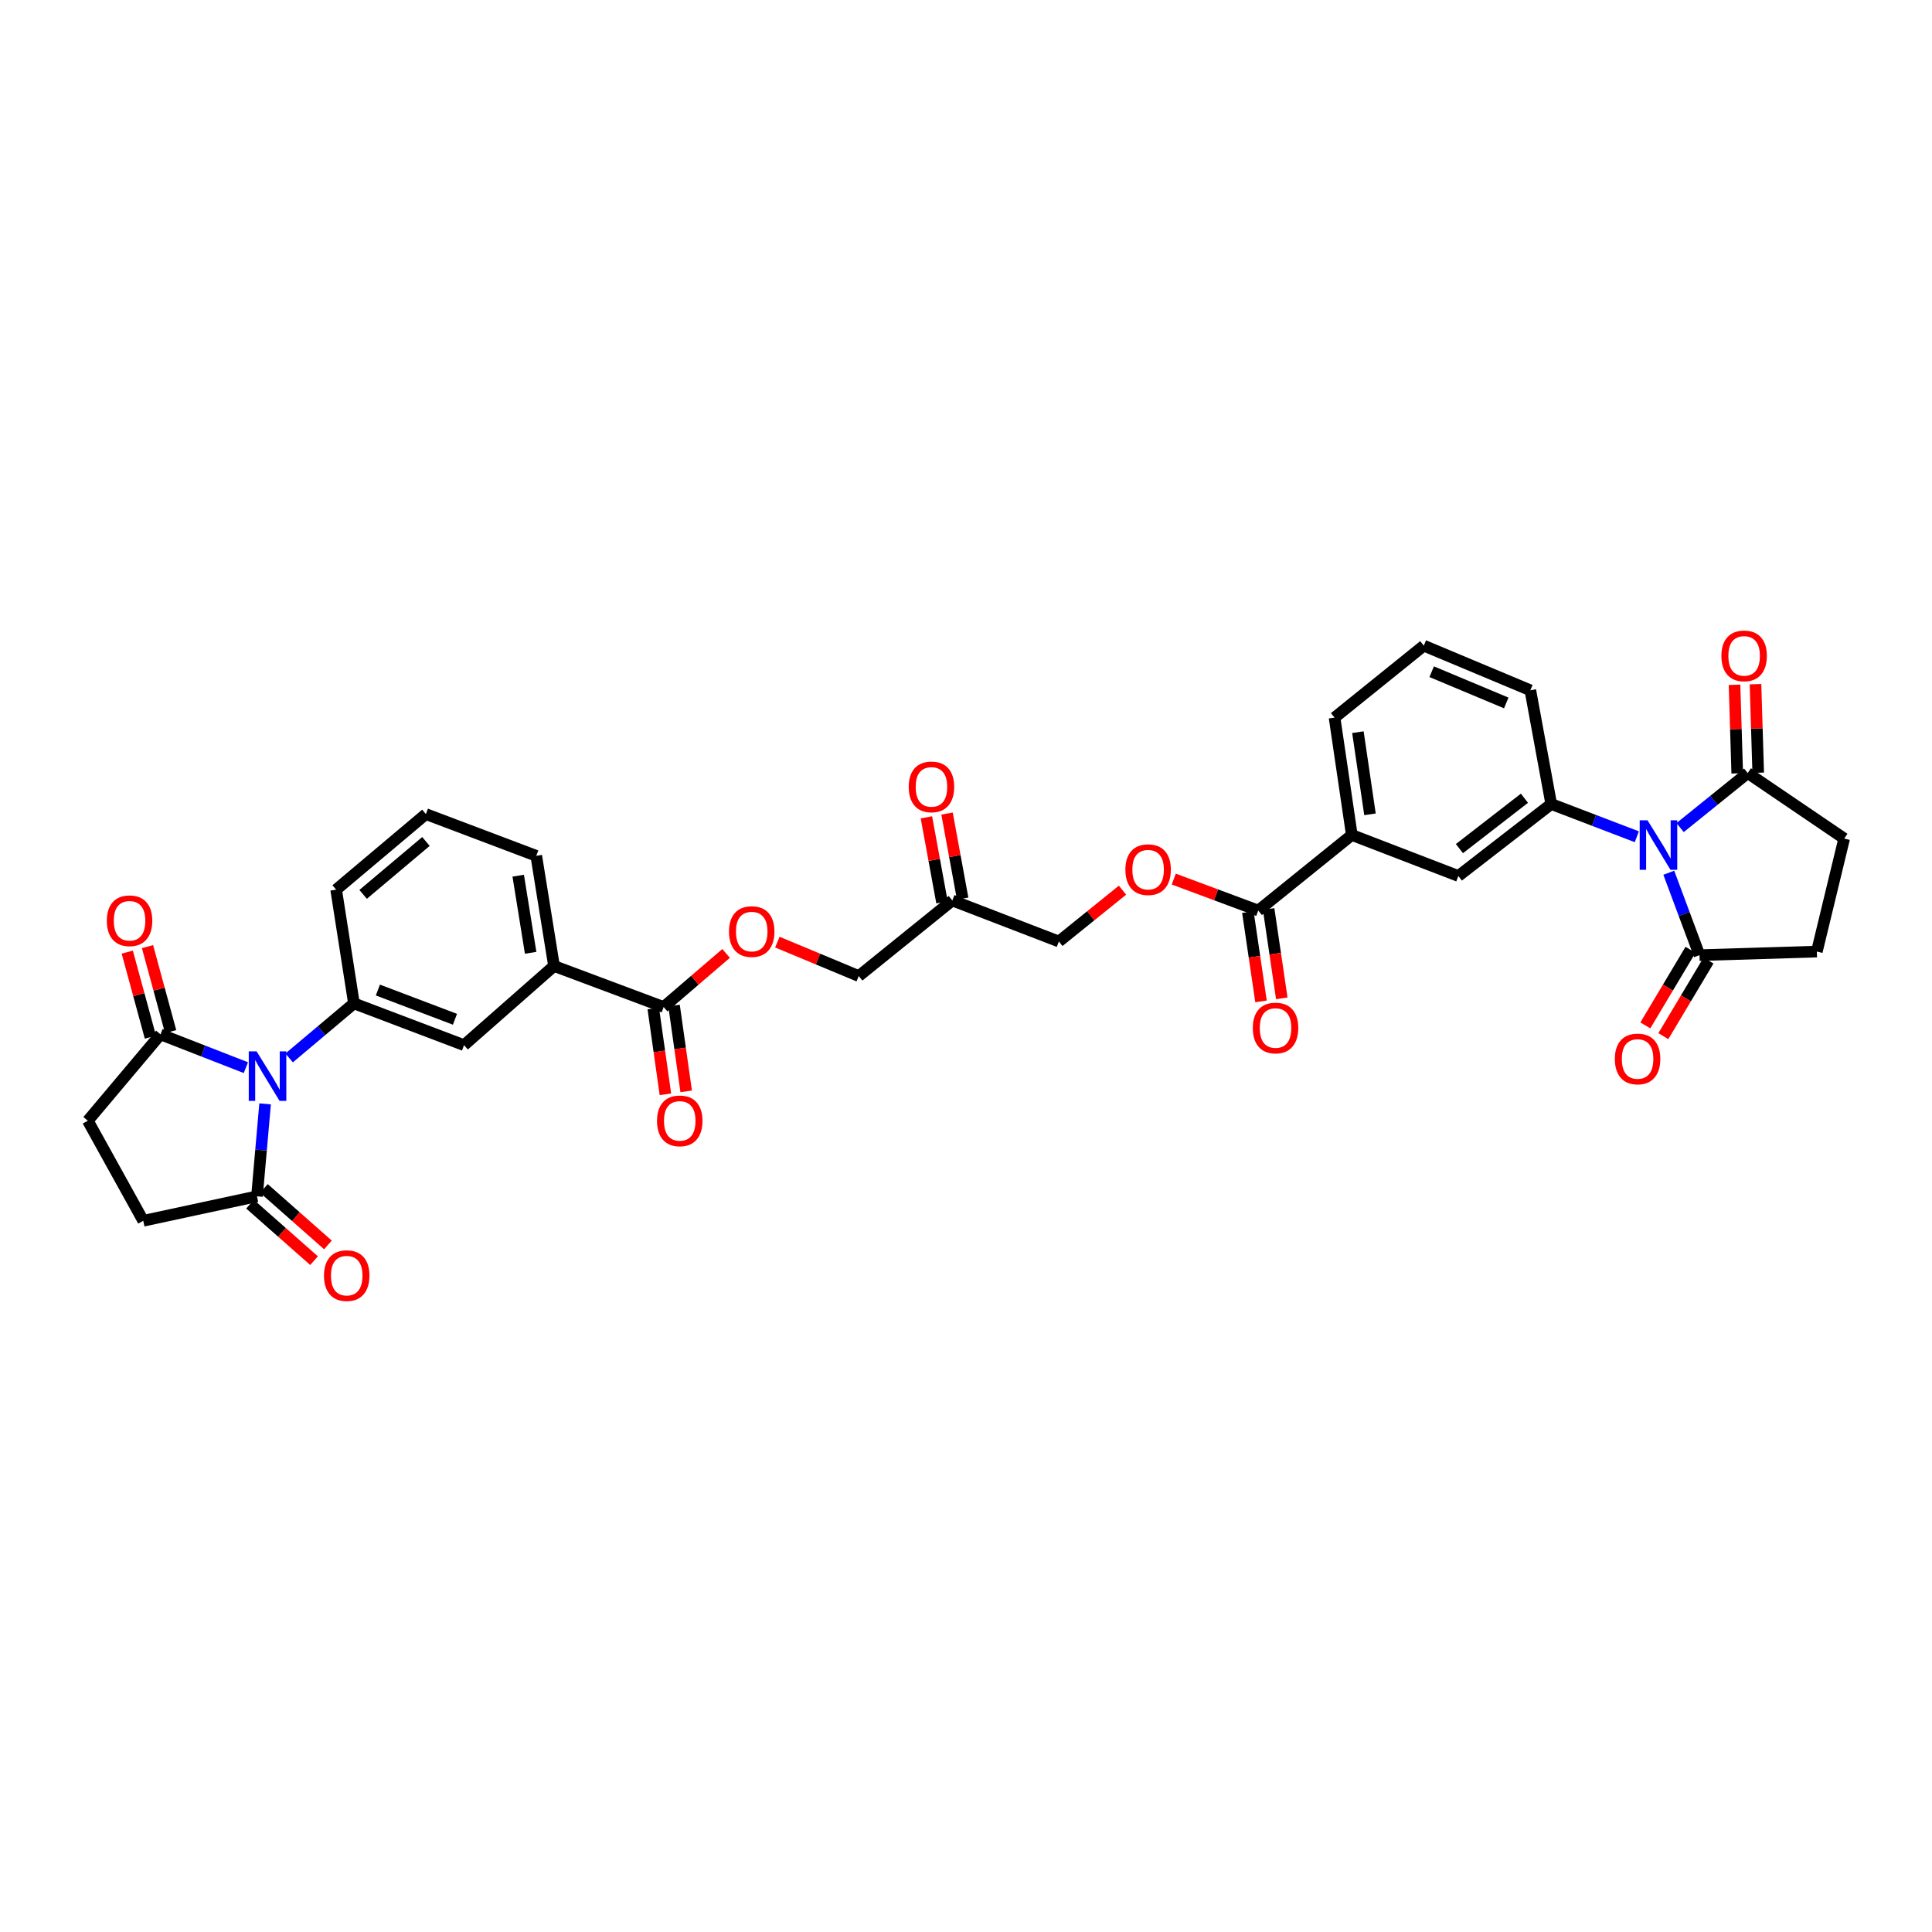 <?xml version='1.0' encoding='iso-8859-1'?>
<svg version='1.1' baseProfile='full'
              xmlns='http://www.w3.org/2000/svg'
                      xmlns:rdkit='http://www.rdkit.org/xml'
                      xmlns:xlink='http://www.w3.org/1999/xlink'
                  xml:space='preserve'
width='1000px' height='1000px' viewBox='0 0 1000 1000'>
<!-- END OF HEADER -->
<rect style='opacity:1.0;fill:#FFFFFF;stroke:none' width='1000' height='1000' x='0' y='0'> </rect>
<path class='bond-2' d='M 149.658,547.58 L 166.426,533.465' style='fill:none;fill-rule:evenodd;stroke:#0000FF;stroke-width:6px;stroke-linecap:butt;stroke-linejoin:miter;stroke-opacity:1' />
<path class='bond-2' d='M 166.426,533.465 L 183.194,519.351' style='fill:none;fill-rule:evenodd;stroke:#000000;stroke-width:6px;stroke-linecap:butt;stroke-linejoin:miter;stroke-opacity:1' />
<path class='bond-3' d='M 127.272,552.621 L 105.177,544.004' style='fill:none;fill-rule:evenodd;stroke:#0000FF;stroke-width:6px;stroke-linecap:butt;stroke-linejoin:miter;stroke-opacity:1' />
<path class='bond-3' d='M 105.177,544.004 L 83.082,535.387' style='fill:none;fill-rule:evenodd;stroke:#000000;stroke-width:6px;stroke-linecap:butt;stroke-linejoin:miter;stroke-opacity:1' />
<path class='bond-6' d='M 137.215,571.366 L 135.113,595.288' style='fill:none;fill-rule:evenodd;stroke:#0000FF;stroke-width:6px;stroke-linecap:butt;stroke-linejoin:miter;stroke-opacity:1' />
<path class='bond-6' d='M 135.113,595.288 L 133.012,619.209' style='fill:none;fill-rule:evenodd;stroke:#000000;stroke-width:6px;stroke-linecap:butt;stroke-linejoin:miter;stroke-opacity:1' />
<path class='bond-0' d='M 847.216,433.106 L 825.064,424.631' style='fill:none;fill-rule:evenodd;stroke:#0000FF;stroke-width:6px;stroke-linecap:butt;stroke-linejoin:miter;stroke-opacity:1' />
<path class='bond-0' d='M 825.064,424.631 L 802.912,416.156' style='fill:none;fill-rule:evenodd;stroke:#000000;stroke-width:6px;stroke-linecap:butt;stroke-linejoin:miter;stroke-opacity:1' />
<path class='bond-4' d='M 869.624,428.356 L 887.12,414.244' style='fill:none;fill-rule:evenodd;stroke:#0000FF;stroke-width:6px;stroke-linecap:butt;stroke-linejoin:miter;stroke-opacity:1' />
<path class='bond-4' d='M 887.12,414.244 L 904.616,400.132' style='fill:none;fill-rule:evenodd;stroke:#000000;stroke-width:6px;stroke-linecap:butt;stroke-linejoin:miter;stroke-opacity:1' />
<path class='bond-5' d='M 863.762,451.727 L 871.71,473.06' style='fill:none;fill-rule:evenodd;stroke:#0000FF;stroke-width:6px;stroke-linecap:butt;stroke-linejoin:miter;stroke-opacity:1' />
<path class='bond-5' d='M 871.71,473.06 L 879.658,494.392' style='fill:none;fill-rule:evenodd;stroke:#000000;stroke-width:6px;stroke-linecap:butt;stroke-linejoin:miter;stroke-opacity:1' />
<path class='bond-1' d='M 802.912,416.156 L 754.841,453.416' style='fill:none;fill-rule:evenodd;stroke:#000000;stroke-width:6px;stroke-linecap:butt;stroke-linejoin:miter;stroke-opacity:1' />
<path class='bond-1' d='M 789.048,413.162 L 755.399,439.244' style='fill:none;fill-rule:evenodd;stroke:#000000;stroke-width:6px;stroke-linecap:butt;stroke-linejoin:miter;stroke-opacity:1' />
<path class='bond-37' d='M 802.912,416.156 L 792.1,357.292' style='fill:none;fill-rule:evenodd;stroke:#000000;stroke-width:6px;stroke-linecap:butt;stroke-linejoin:miter;stroke-opacity:1' />
<path class='bond-10' d='M 183.194,519.351 L 240.182,540.967' style='fill:none;fill-rule:evenodd;stroke:#000000;stroke-width:6px;stroke-linecap:butt;stroke-linejoin:miter;stroke-opacity:1' />
<path class='bond-10' d='M 195.594,512.44 L 235.485,527.571' style='fill:none;fill-rule:evenodd;stroke:#000000;stroke-width:6px;stroke-linecap:butt;stroke-linejoin:miter;stroke-opacity:1' />
<path class='bond-29' d='M 183.194,519.351 L 173.994,460.487' style='fill:none;fill-rule:evenodd;stroke:#000000;stroke-width:6px;stroke-linecap:butt;stroke-linejoin:miter;stroke-opacity:1' />
<path class='bond-18' d='M 83.082,535.387 L 45.455,580.091' style='fill:none;fill-rule:evenodd;stroke:#000000;stroke-width:6px;stroke-linecap:butt;stroke-linejoin:miter;stroke-opacity:1' />
<path class='bond-20' d='M 88.322,533.961 L 82.335,511.964' style='fill:none;fill-rule:evenodd;stroke:#000000;stroke-width:6px;stroke-linecap:butt;stroke-linejoin:miter;stroke-opacity:1' />
<path class='bond-20' d='M 82.335,511.964 L 76.348,489.967' style='fill:none;fill-rule:evenodd;stroke:#FF0000;stroke-width:6px;stroke-linecap:butt;stroke-linejoin:miter;stroke-opacity:1' />
<path class='bond-20' d='M 77.843,536.813 L 71.857,514.816' style='fill:none;fill-rule:evenodd;stroke:#000000;stroke-width:6px;stroke-linecap:butt;stroke-linejoin:miter;stroke-opacity:1' />
<path class='bond-20' d='M 71.857,514.816 L 65.87,492.819' style='fill:none;fill-rule:evenodd;stroke:#FF0000;stroke-width:6px;stroke-linecap:butt;stroke-linejoin:miter;stroke-opacity:1' />
<path class='bond-16' d='M 904.616,400.132 L 954.545,434.038' style='fill:none;fill-rule:evenodd;stroke:#000000;stroke-width:6px;stroke-linecap:butt;stroke-linejoin:miter;stroke-opacity:1' />
<path class='bond-23' d='M 910.043,399.966 L 909.342,377.043' style='fill:none;fill-rule:evenodd;stroke:#000000;stroke-width:6px;stroke-linecap:butt;stroke-linejoin:miter;stroke-opacity:1' />
<path class='bond-23' d='M 909.342,377.043 L 908.64,354.12' style='fill:none;fill-rule:evenodd;stroke:#FF0000;stroke-width:6px;stroke-linecap:butt;stroke-linejoin:miter;stroke-opacity:1' />
<path class='bond-23' d='M 899.189,400.299 L 898.488,377.375' style='fill:none;fill-rule:evenodd;stroke:#000000;stroke-width:6px;stroke-linecap:butt;stroke-linejoin:miter;stroke-opacity:1' />
<path class='bond-23' d='M 898.488,377.375 L 897.786,354.452' style='fill:none;fill-rule:evenodd;stroke:#FF0000;stroke-width:6px;stroke-linecap:butt;stroke-linejoin:miter;stroke-opacity:1' />
<path class='bond-17' d='M 879.658,494.392 L 940.398,492.534' style='fill:none;fill-rule:evenodd;stroke:#000000;stroke-width:6px;stroke-linecap:butt;stroke-linejoin:miter;stroke-opacity:1' />
<path class='bond-22' d='M 874.996,491.608 L 863.309,511.173' style='fill:none;fill-rule:evenodd;stroke:#000000;stroke-width:6px;stroke-linecap:butt;stroke-linejoin:miter;stroke-opacity:1' />
<path class='bond-22' d='M 863.309,511.173 L 851.623,530.738' style='fill:none;fill-rule:evenodd;stroke:#FF0000;stroke-width:6px;stroke-linecap:butt;stroke-linejoin:miter;stroke-opacity:1' />
<path class='bond-22' d='M 884.319,497.177 L 872.632,516.742' style='fill:none;fill-rule:evenodd;stroke:#000000;stroke-width:6px;stroke-linecap:butt;stroke-linejoin:miter;stroke-opacity:1' />
<path class='bond-22' d='M 872.632,516.742 L 860.946,536.307' style='fill:none;fill-rule:evenodd;stroke:#FF0000;stroke-width:6px;stroke-linecap:butt;stroke-linejoin:miter;stroke-opacity:1' />
<path class='bond-19' d='M 133.012,619.209 L 74.148,631.879' style='fill:none;fill-rule:evenodd;stroke:#000000;stroke-width:6px;stroke-linecap:butt;stroke-linejoin:miter;stroke-opacity:1' />
<path class='bond-21' d='M 129.419,623.281 L 145.987,637.899' style='fill:none;fill-rule:evenodd;stroke:#000000;stroke-width:6px;stroke-linecap:butt;stroke-linejoin:miter;stroke-opacity:1' />
<path class='bond-21' d='M 145.987,637.899 L 162.555,652.517' style='fill:none;fill-rule:evenodd;stroke:#FF0000;stroke-width:6px;stroke-linecap:butt;stroke-linejoin:miter;stroke-opacity:1' />
<path class='bond-21' d='M 136.604,615.138 L 153.172,629.756' style='fill:none;fill-rule:evenodd;stroke:#000000;stroke-width:6px;stroke-linecap:butt;stroke-linejoin:miter;stroke-opacity:1' />
<path class='bond-21' d='M 153.172,629.756 L 169.739,644.374' style='fill:none;fill-rule:evenodd;stroke:#FF0000;stroke-width:6px;stroke-linecap:butt;stroke-linejoin:miter;stroke-opacity:1' />
<path class='bond-7' d='M 343.51,521.227 L 286.763,499.991' style='fill:none;fill-rule:evenodd;stroke:#000000;stroke-width:6px;stroke-linecap:butt;stroke-linejoin:miter;stroke-opacity:1' />
<path class='bond-13' d='M 343.51,521.227 L 359.666,507.361' style='fill:none;fill-rule:evenodd;stroke:#000000;stroke-width:6px;stroke-linecap:butt;stroke-linejoin:miter;stroke-opacity:1' />
<path class='bond-13' d='M 359.666,507.361 L 375.823,493.494' style='fill:none;fill-rule:evenodd;stroke:#FF0000;stroke-width:6px;stroke-linecap:butt;stroke-linejoin:miter;stroke-opacity:1' />
<path class='bond-25' d='M 338.133,521.988 L 341.275,544.197' style='fill:none;fill-rule:evenodd;stroke:#000000;stroke-width:6px;stroke-linecap:butt;stroke-linejoin:miter;stroke-opacity:1' />
<path class='bond-25' d='M 341.275,544.197 L 344.416,566.407' style='fill:none;fill-rule:evenodd;stroke:#FF0000;stroke-width:6px;stroke-linecap:butt;stroke-linejoin:miter;stroke-opacity:1' />
<path class='bond-25' d='M 348.886,520.467 L 352.027,542.676' style='fill:none;fill-rule:evenodd;stroke:#000000;stroke-width:6px;stroke-linecap:butt;stroke-linejoin:miter;stroke-opacity:1' />
<path class='bond-25' d='M 352.027,542.676 L 355.168,564.886' style='fill:none;fill-rule:evenodd;stroke:#FF0000;stroke-width:6px;stroke-linecap:butt;stroke-linejoin:miter;stroke-opacity:1' />
<path class='bond-8' d='M 651.266,471.298 L 629.405,463.154' style='fill:none;fill-rule:evenodd;stroke:#000000;stroke-width:6px;stroke-linecap:butt;stroke-linejoin:miter;stroke-opacity:1' />
<path class='bond-8' d='M 629.405,463.154 L 607.545,455.011' style='fill:none;fill-rule:evenodd;stroke:#FF0000;stroke-width:6px;stroke-linecap:butt;stroke-linejoin:miter;stroke-opacity:1' />
<path class='bond-11' d='M 651.266,471.298 L 699.699,432.18' style='fill:none;fill-rule:evenodd;stroke:#000000;stroke-width:6px;stroke-linecap:butt;stroke-linejoin:miter;stroke-opacity:1' />
<path class='bond-24' d='M 645.894,472.089 L 649.3,495.204' style='fill:none;fill-rule:evenodd;stroke:#000000;stroke-width:6px;stroke-linecap:butt;stroke-linejoin:miter;stroke-opacity:1' />
<path class='bond-24' d='M 649.3,495.204 L 652.706,518.318' style='fill:none;fill-rule:evenodd;stroke:#FF0000;stroke-width:6px;stroke-linecap:butt;stroke-linejoin:miter;stroke-opacity:1' />
<path class='bond-24' d='M 656.638,470.506 L 660.043,493.621' style='fill:none;fill-rule:evenodd;stroke:#000000;stroke-width:6px;stroke-linecap:butt;stroke-linejoin:miter;stroke-opacity:1' />
<path class='bond-24' d='M 660.043,493.621 L 663.449,516.735' style='fill:none;fill-rule:evenodd;stroke:#FF0000;stroke-width:6px;stroke-linecap:butt;stroke-linejoin:miter;stroke-opacity:1' />
<path class='bond-9' d='M 754.841,453.416 L 699.699,432.18' style='fill:none;fill-rule:evenodd;stroke:#000000;stroke-width:6px;stroke-linecap:butt;stroke-linejoin:miter;stroke-opacity:1' />
<path class='bond-12' d='M 240.182,540.967 L 286.763,499.991' style='fill:none;fill-rule:evenodd;stroke:#000000;stroke-width:6px;stroke-linecap:butt;stroke-linejoin:miter;stroke-opacity:1' />
<path class='bond-31' d='M 699.699,432.18 L 690.764,371.439' style='fill:none;fill-rule:evenodd;stroke:#000000;stroke-width:6px;stroke-linecap:butt;stroke-linejoin:miter;stroke-opacity:1' />
<path class='bond-31' d='M 709.102,421.488 L 702.848,378.97' style='fill:none;fill-rule:evenodd;stroke:#000000;stroke-width:6px;stroke-linecap:butt;stroke-linejoin:miter;stroke-opacity:1' />
<path class='bond-36' d='M 286.763,499.991 L 277.569,442.973' style='fill:none;fill-rule:evenodd;stroke:#000000;stroke-width:6px;stroke-linecap:butt;stroke-linejoin:miter;stroke-opacity:1' />
<path class='bond-36' d='M 274.663,493.167 L 268.227,453.254' style='fill:none;fill-rule:evenodd;stroke:#000000;stroke-width:6px;stroke-linecap:butt;stroke-linejoin:miter;stroke-opacity:1' />
<path class='bond-28' d='M 402.354,487.639 L 423.422,496.421' style='fill:none;fill-rule:evenodd;stroke:#FF0000;stroke-width:6px;stroke-linecap:butt;stroke-linejoin:miter;stroke-opacity:1' />
<path class='bond-28' d='M 423.422,496.421 L 444.49,505.203' style='fill:none;fill-rule:evenodd;stroke:#000000;stroke-width:6px;stroke-linecap:butt;stroke-linejoin:miter;stroke-opacity:1' />
<path class='bond-14' d='M 581.012,460.749 L 564.541,474.035' style='fill:none;fill-rule:evenodd;stroke:#FF0000;stroke-width:6px;stroke-linecap:butt;stroke-linejoin:miter;stroke-opacity:1' />
<path class='bond-14' d='M 564.541,474.035 L 548.071,487.322' style='fill:none;fill-rule:evenodd;stroke:#000000;stroke-width:6px;stroke-linecap:butt;stroke-linejoin:miter;stroke-opacity:1' />
<path class='bond-15' d='M 492.923,466.085 L 444.49,505.203' style='fill:none;fill-rule:evenodd;stroke:#000000;stroke-width:6px;stroke-linecap:butt;stroke-linejoin:miter;stroke-opacity:1' />
<path class='bond-26' d='M 498.264,465.105 L 494.224,443.1' style='fill:none;fill-rule:evenodd;stroke:#000000;stroke-width:6px;stroke-linecap:butt;stroke-linejoin:miter;stroke-opacity:1' />
<path class='bond-26' d='M 494.224,443.1 L 490.185,421.094' style='fill:none;fill-rule:evenodd;stroke:#FF0000;stroke-width:6px;stroke-linecap:butt;stroke-linejoin:miter;stroke-opacity:1' />
<path class='bond-26' d='M 487.583,467.066 L 483.543,445.06' style='fill:none;fill-rule:evenodd;stroke:#000000;stroke-width:6px;stroke-linecap:butt;stroke-linejoin:miter;stroke-opacity:1' />
<path class='bond-26' d='M 483.543,445.06 L 479.504,423.055' style='fill:none;fill-rule:evenodd;stroke:#FF0000;stroke-width:6px;stroke-linecap:butt;stroke-linejoin:miter;stroke-opacity:1' />
<path class='bond-27' d='M 492.923,466.085 L 548.071,487.322' style='fill:none;fill-rule:evenodd;stroke:#000000;stroke-width:6px;stroke-linecap:butt;stroke-linejoin:miter;stroke-opacity:1' />
<path class='bond-38' d='M 954.545,434.038 L 940.398,492.534' style='fill:none;fill-rule:evenodd;stroke:#000000;stroke-width:6px;stroke-linecap:butt;stroke-linejoin:miter;stroke-opacity:1' />
<path class='bond-35' d='M 45.455,580.091 L 74.148,631.879' style='fill:none;fill-rule:evenodd;stroke:#000000;stroke-width:6px;stroke-linecap:butt;stroke-linejoin:miter;stroke-opacity:1' />
<path class='bond-34' d='M 173.994,460.487 L 220.442,421.369' style='fill:none;fill-rule:evenodd;stroke:#000000;stroke-width:6px;stroke-linecap:butt;stroke-linejoin:miter;stroke-opacity:1' />
<path class='bond-34' d='M 187.957,462.925 L 220.47,435.543' style='fill:none;fill-rule:evenodd;stroke:#000000;stroke-width:6px;stroke-linecap:butt;stroke-linejoin:miter;stroke-opacity:1' />
<path class='bond-30' d='M 792.1,357.292 L 736.959,334.192' style='fill:none;fill-rule:evenodd;stroke:#000000;stroke-width:6px;stroke-linecap:butt;stroke-linejoin:miter;stroke-opacity:1' />
<path class='bond-30' d='M 779.633,363.843 L 741.034,347.673' style='fill:none;fill-rule:evenodd;stroke:#000000;stroke-width:6px;stroke-linecap:butt;stroke-linejoin:miter;stroke-opacity:1' />
<path class='bond-33' d='M 690.764,371.439 L 736.959,334.192' style='fill:none;fill-rule:evenodd;stroke:#000000;stroke-width:6px;stroke-linecap:butt;stroke-linejoin:miter;stroke-opacity:1' />
<path class='bond-32' d='M 277.569,442.973 L 220.442,421.369' style='fill:none;fill-rule:evenodd;stroke:#000000;stroke-width:6px;stroke-linecap:butt;stroke-linejoin:miter;stroke-opacity:1' />
<path  class='atom-0' d='M 132.813 544.177
L 141.211 557.751
Q 142.043 559.09, 143.382 561.516
Q 144.722 563.941, 144.794 564.086
L 144.794 544.177
L 148.197 544.177
L 148.197 569.805
L 144.686 569.805
L 135.672 554.964
Q 134.623 553.226, 133.5 551.235
Q 132.414 549.244, 132.089 548.629
L 132.089 569.805
L 128.758 569.805
L 128.758 544.177
L 132.813 544.177
' fill='#0000FF'/>
<path  class='atom-1' d='M 852.756 424.578
L 861.154 438.153
Q 861.987 439.492, 863.326 441.917
Q 864.666 444.342, 864.738 444.487
L 864.738 424.578
L 868.141 424.578
L 868.141 450.207
L 864.629 450.207
L 855.616 435.365
Q 854.566 433.628, 853.444 431.637
Q 852.358 429.646, 852.032 429.031
L 852.032 450.207
L 848.702 450.207
L 848.702 424.578
L 852.756 424.578
' fill='#0000FF'/>
<path  class='atom-14' d='M 377.325 482.181
Q 377.325 476.028, 380.365 472.589
Q 383.406 469.15, 389.089 469.15
Q 394.772 469.15, 397.813 472.589
Q 400.853 476.028, 400.853 482.181
Q 400.853 488.408, 397.777 491.955
Q 394.7 495.466, 389.089 495.466
Q 383.442 495.466, 380.365 491.955
Q 377.325 488.444, 377.325 482.181
M 389.089 492.57
Q 392.998 492.57, 395.098 489.964
Q 397.234 487.322, 397.234 482.181
Q 397.234 477.15, 395.098 474.616
Q 392.998 472.046, 389.089 472.046
Q 385.18 472.046, 383.044 474.58
Q 380.944 477.114, 380.944 482.181
Q 380.944 487.358, 383.044 489.964
Q 385.18 492.57, 389.089 492.57
' fill='#FF0000'/>
<path  class='atom-15' d='M 582.495 450.134
Q 582.495 443.98, 585.536 440.542
Q 588.577 437.103, 594.26 437.103
Q 599.943 437.103, 602.984 440.542
Q 606.024 443.98, 606.024 450.134
Q 606.024 456.36, 602.947 459.908
Q 599.871 463.419, 594.26 463.419
Q 588.613 463.419, 585.536 459.908
Q 582.495 456.396, 582.495 450.134
M 594.26 460.523
Q 598.169 460.523, 600.269 457.917
Q 602.404 455.274, 602.404 450.134
Q 602.404 445.103, 600.269 442.569
Q 598.169 439.999, 594.26 439.999
Q 590.35 439.999, 588.215 442.533
Q 586.115 445.066, 586.115 450.134
Q 586.115 455.31, 588.215 457.917
Q 590.35 460.523, 594.26 460.523
' fill='#FF0000'/>
<path  class='atom-21' d='M 55.294 476.583
Q 55.294 470.429, 58.335 466.99
Q 61.376 463.552, 67.059 463.552
Q 72.742 463.552, 75.782 466.99
Q 78.823 470.429, 78.823 476.583
Q 78.823 482.809, 75.746 486.356
Q 72.669 489.868, 67.059 489.868
Q 61.412 489.868, 58.335 486.356
Q 55.294 482.845, 55.294 476.583
M 67.059 486.972
Q 70.968 486.972, 73.068 484.365
Q 75.203 481.723, 75.203 476.583
Q 75.203 471.551, 73.068 469.017
Q 70.968 466.447, 67.059 466.447
Q 63.149 466.447, 61.014 468.981
Q 58.914 471.515, 58.914 476.583
Q 58.914 481.759, 61.014 484.365
Q 63.149 486.972, 67.059 486.972
' fill='#FF0000'/>
<path  class='atom-22' d='M 167.695 660.264
Q 167.695 654.11, 170.736 650.672
Q 173.777 647.233, 179.46 647.233
Q 185.143 647.233, 188.184 650.672
Q 191.224 654.11, 191.224 660.264
Q 191.224 666.49, 188.147 670.038
Q 185.071 673.549, 179.46 673.549
Q 173.813 673.549, 170.736 670.038
Q 167.695 666.526, 167.695 660.264
M 179.46 670.653
Q 183.369 670.653, 185.469 668.047
Q 187.604 665.404, 187.604 660.264
Q 187.604 655.232, 185.469 652.699
Q 183.369 650.129, 179.46 650.129
Q 175.55 650.129, 173.415 652.662
Q 171.315 655.196, 171.315 660.264
Q 171.315 665.44, 173.415 668.047
Q 175.55 670.653, 179.46 670.653
' fill='#FF0000'/>
<path  class='atom-23' d='M 835.846 548.116
Q 835.846 541.963, 838.887 538.524
Q 841.927 535.085, 847.61 535.085
Q 853.293 535.085, 856.334 538.524
Q 859.375 541.963, 859.375 548.116
Q 859.375 554.342, 856.298 557.89
Q 853.221 561.401, 847.61 561.401
Q 841.963 561.401, 838.887 557.89
Q 835.846 554.379, 835.846 548.116
M 847.61 558.505
Q 851.52 558.505, 853.619 555.899
Q 855.755 553.256, 855.755 548.116
Q 855.755 543.085, 853.619 540.551
Q 851.52 537.981, 847.61 537.981
Q 843.701 537.981, 841.565 540.515
Q 839.466 543.049, 839.466 548.116
Q 839.466 553.293, 841.565 555.899
Q 843.701 558.505, 847.61 558.505
' fill='#FF0000'/>
<path  class='atom-24' d='M 890.994 339.483
Q 890.994 333.329, 894.034 329.89
Q 897.075 326.451, 902.758 326.451
Q 908.441 326.451, 911.482 329.89
Q 914.522 333.329, 914.522 339.483
Q 914.522 345.709, 911.446 349.256
Q 908.369 352.767, 902.758 352.767
Q 897.111 352.767, 894.034 349.256
Q 890.994 345.745, 890.994 339.483
M 902.758 349.871
Q 906.667 349.871, 908.767 347.265
Q 910.903 344.623, 910.903 339.483
Q 910.903 334.451, 908.767 331.917
Q 906.667 329.347, 902.758 329.347
Q 898.849 329.347, 896.713 331.881
Q 894.613 334.415, 894.613 339.483
Q 894.613 344.659, 896.713 347.265
Q 898.849 349.871, 902.758 349.871
' fill='#FF0000'/>
<path  class='atom-25' d='M 648.448 532.093
Q 648.448 525.939, 651.489 522.5
Q 654.53 519.061, 660.213 519.061
Q 665.896 519.061, 668.936 522.5
Q 671.977 525.939, 671.977 532.093
Q 671.977 538.319, 668.9 541.866
Q 665.823 545.377, 660.213 545.377
Q 654.566 545.377, 651.489 541.866
Q 648.448 538.355, 648.448 532.093
M 660.213 542.481
Q 664.122 542.481, 666.222 539.875
Q 668.357 537.233, 668.357 532.093
Q 668.357 527.061, 666.222 524.527
Q 664.122 521.957, 660.213 521.957
Q 656.303 521.957, 654.168 524.491
Q 652.068 527.025, 652.068 532.093
Q 652.068 537.269, 654.168 539.875
Q 656.303 542.481, 660.213 542.481
' fill='#FF0000'/>
<path  class='atom-26' d='M 340.071 580.164
Q 340.071 574.01, 343.111 570.571
Q 346.152 567.132, 351.835 567.132
Q 357.518 567.132, 360.559 570.571
Q 363.6 574.01, 363.6 580.164
Q 363.6 586.39, 360.523 589.937
Q 357.446 593.448, 351.835 593.448
Q 346.188 593.448, 343.111 589.937
Q 340.071 586.426, 340.071 580.164
M 351.835 590.553
Q 355.745 590.553, 357.844 587.946
Q 359.98 585.304, 359.98 580.164
Q 359.98 575.132, 357.844 572.598
Q 355.745 570.028, 351.835 570.028
Q 347.926 570.028, 345.79 572.562
Q 343.691 575.096, 343.691 580.164
Q 343.691 585.34, 345.79 587.946
Q 347.926 590.553, 351.835 590.553
' fill='#FF0000'/>
<path  class='atom-27' d='M 470.354 407.294
Q 470.354 401.14, 473.394 397.701
Q 476.435 394.262, 482.118 394.262
Q 487.801 394.262, 490.842 397.701
Q 493.883 401.14, 493.883 407.294
Q 493.883 413.52, 490.806 417.067
Q 487.729 420.578, 482.118 420.578
Q 476.471 420.578, 473.394 417.067
Q 470.354 413.556, 470.354 407.294
M 482.118 417.683
Q 486.028 417.683, 488.127 415.076
Q 490.263 412.434, 490.263 407.294
Q 490.263 402.262, 488.127 399.728
Q 486.028 397.158, 482.118 397.158
Q 478.209 397.158, 476.073 399.692
Q 473.974 402.226, 473.974 407.294
Q 473.974 412.47, 476.073 415.076
Q 478.209 417.683, 482.118 417.683
' fill='#FF0000'/>
</svg>
